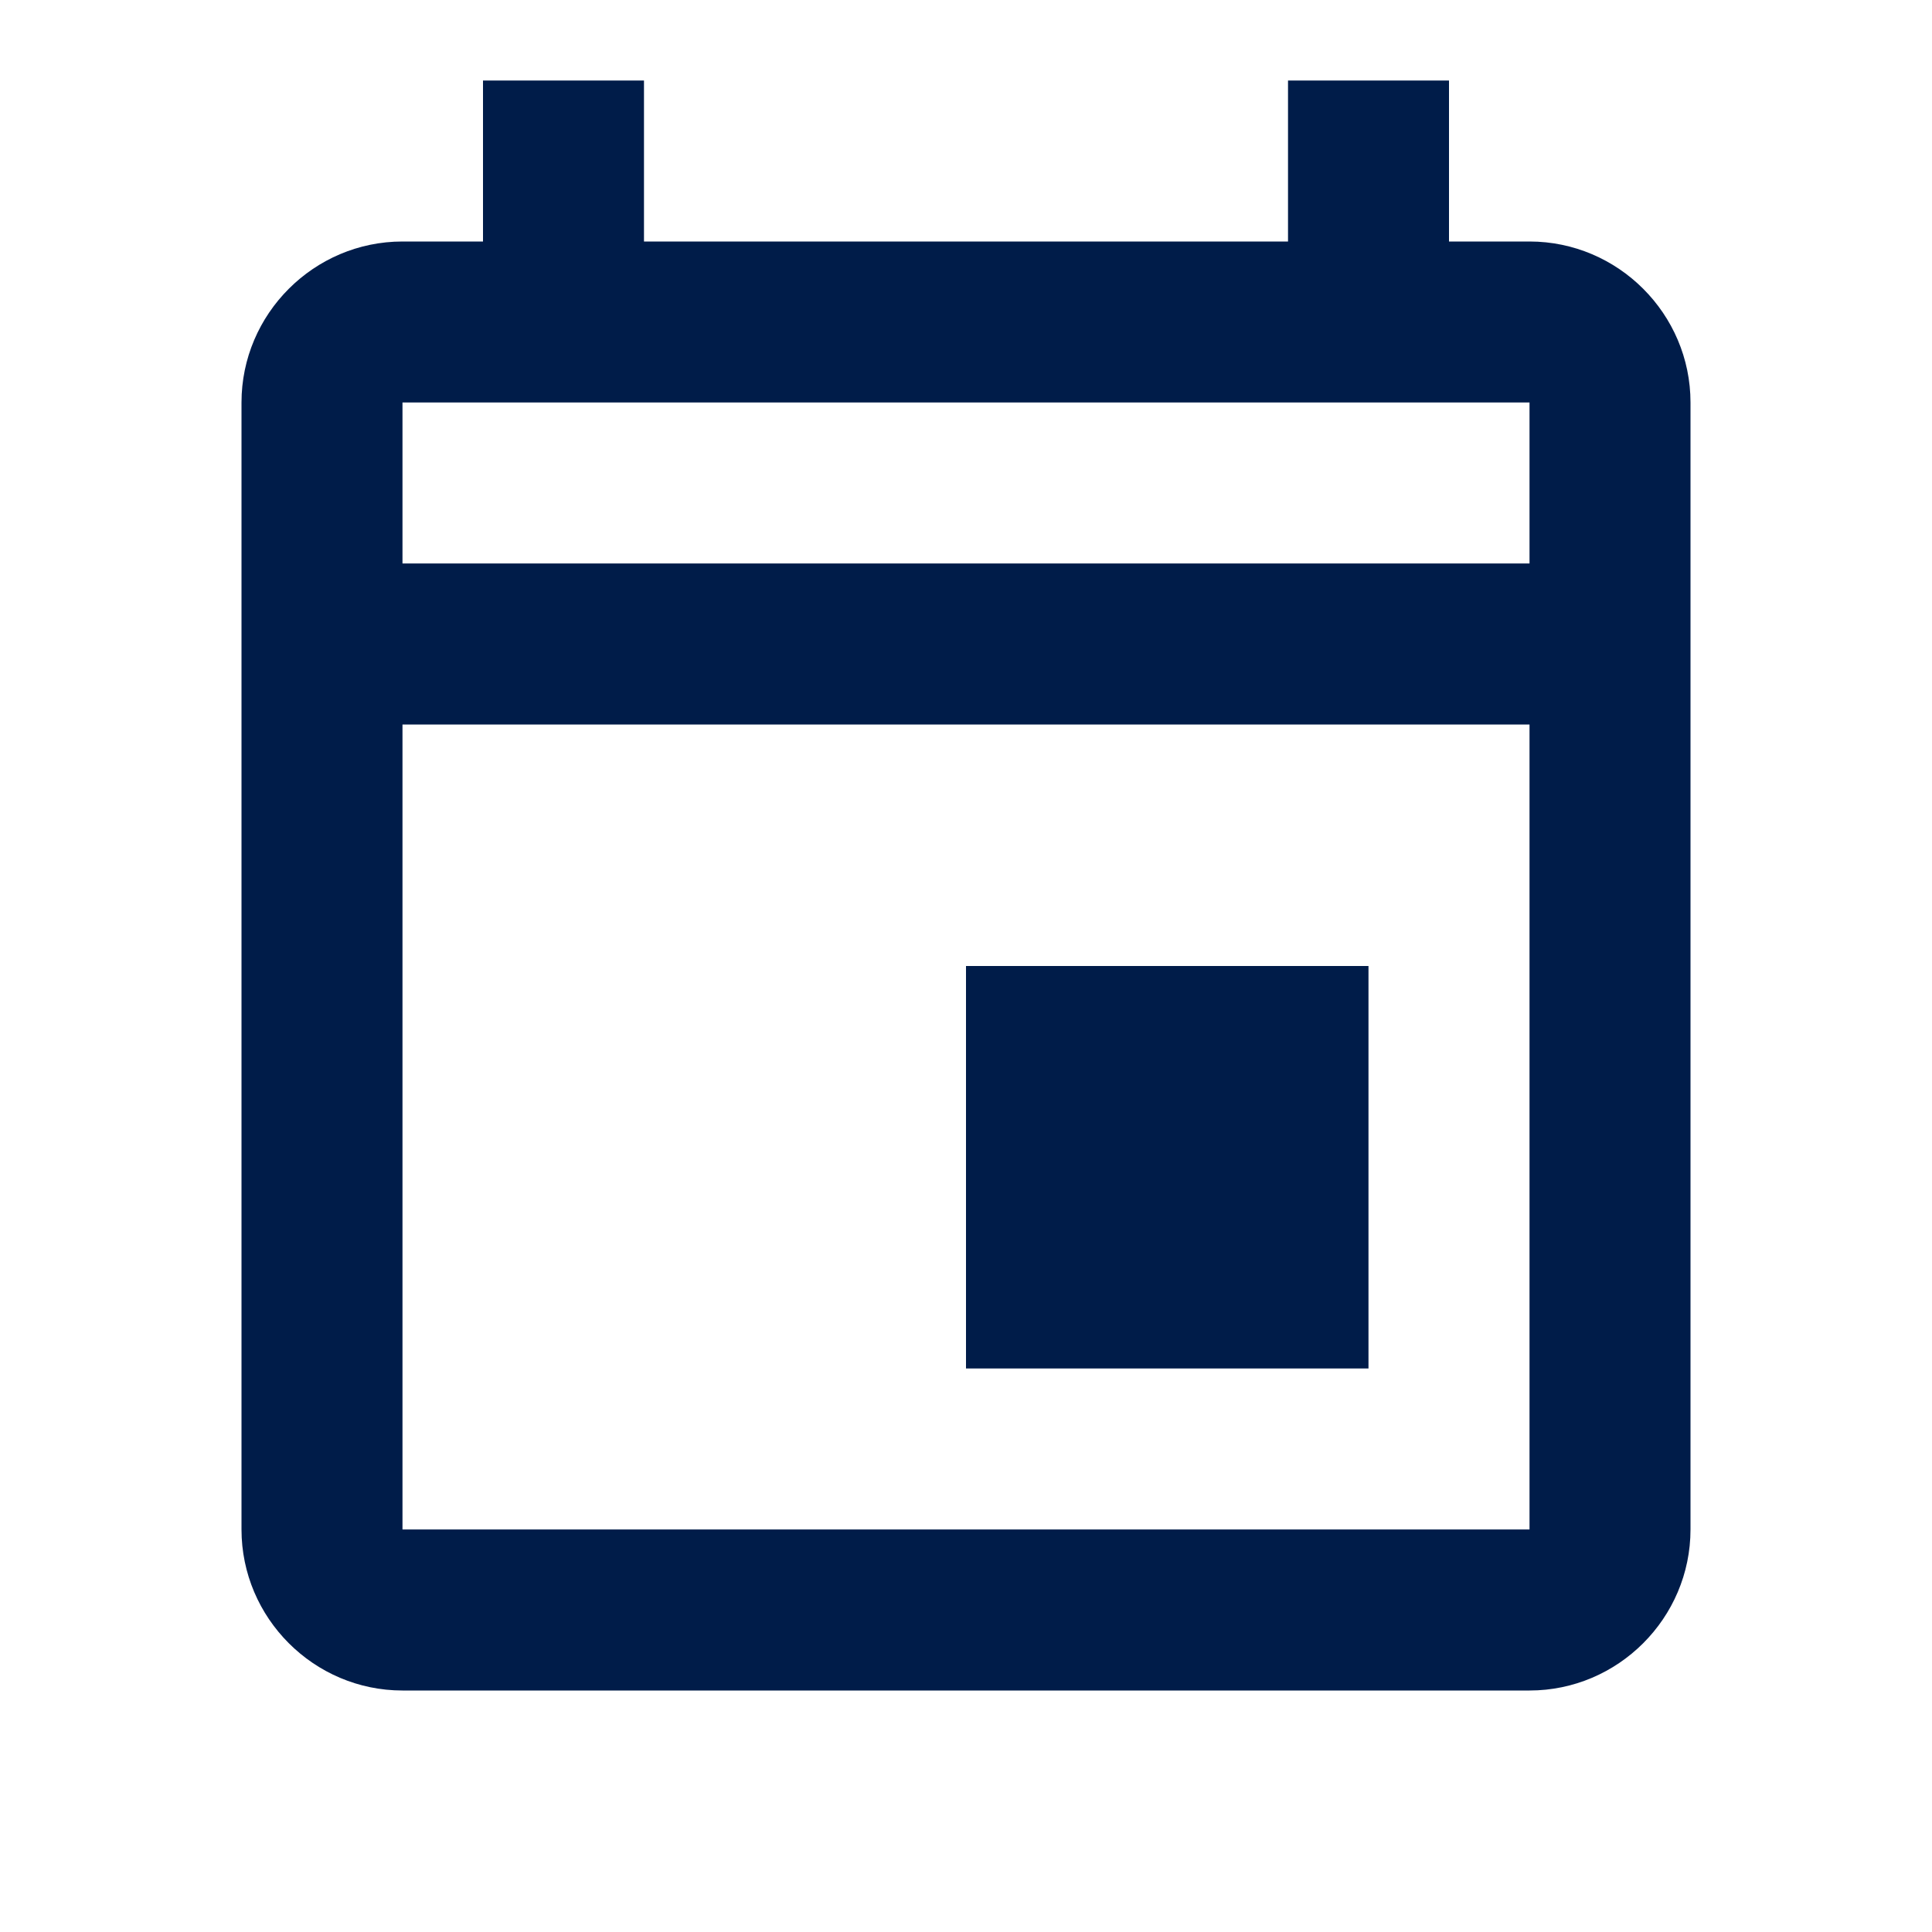 <svg width="40" height="40" viewBox="0 0 40 40" fill="none" xmlns="http://www.w3.org/2000/svg">
<path d="M20 20H28.333V28.333H20V20ZM31.667 5H30V1.667H26.667V5H13.333V1.667H10V5H8.333C6.5 5 5 6.5 5 8.333V31.666C5 33.5 6.5 35 8.333 35H31.667C33.5 35 35 33.5 35 31.666V8.333C35 6.5 33.5 5 31.667 5ZM31.667 8.333V11.666H8.333V8.333H31.667ZM8.333 31.666V15H31.667V31.666H8.333Z" fill="#001C49"/>
</svg>
